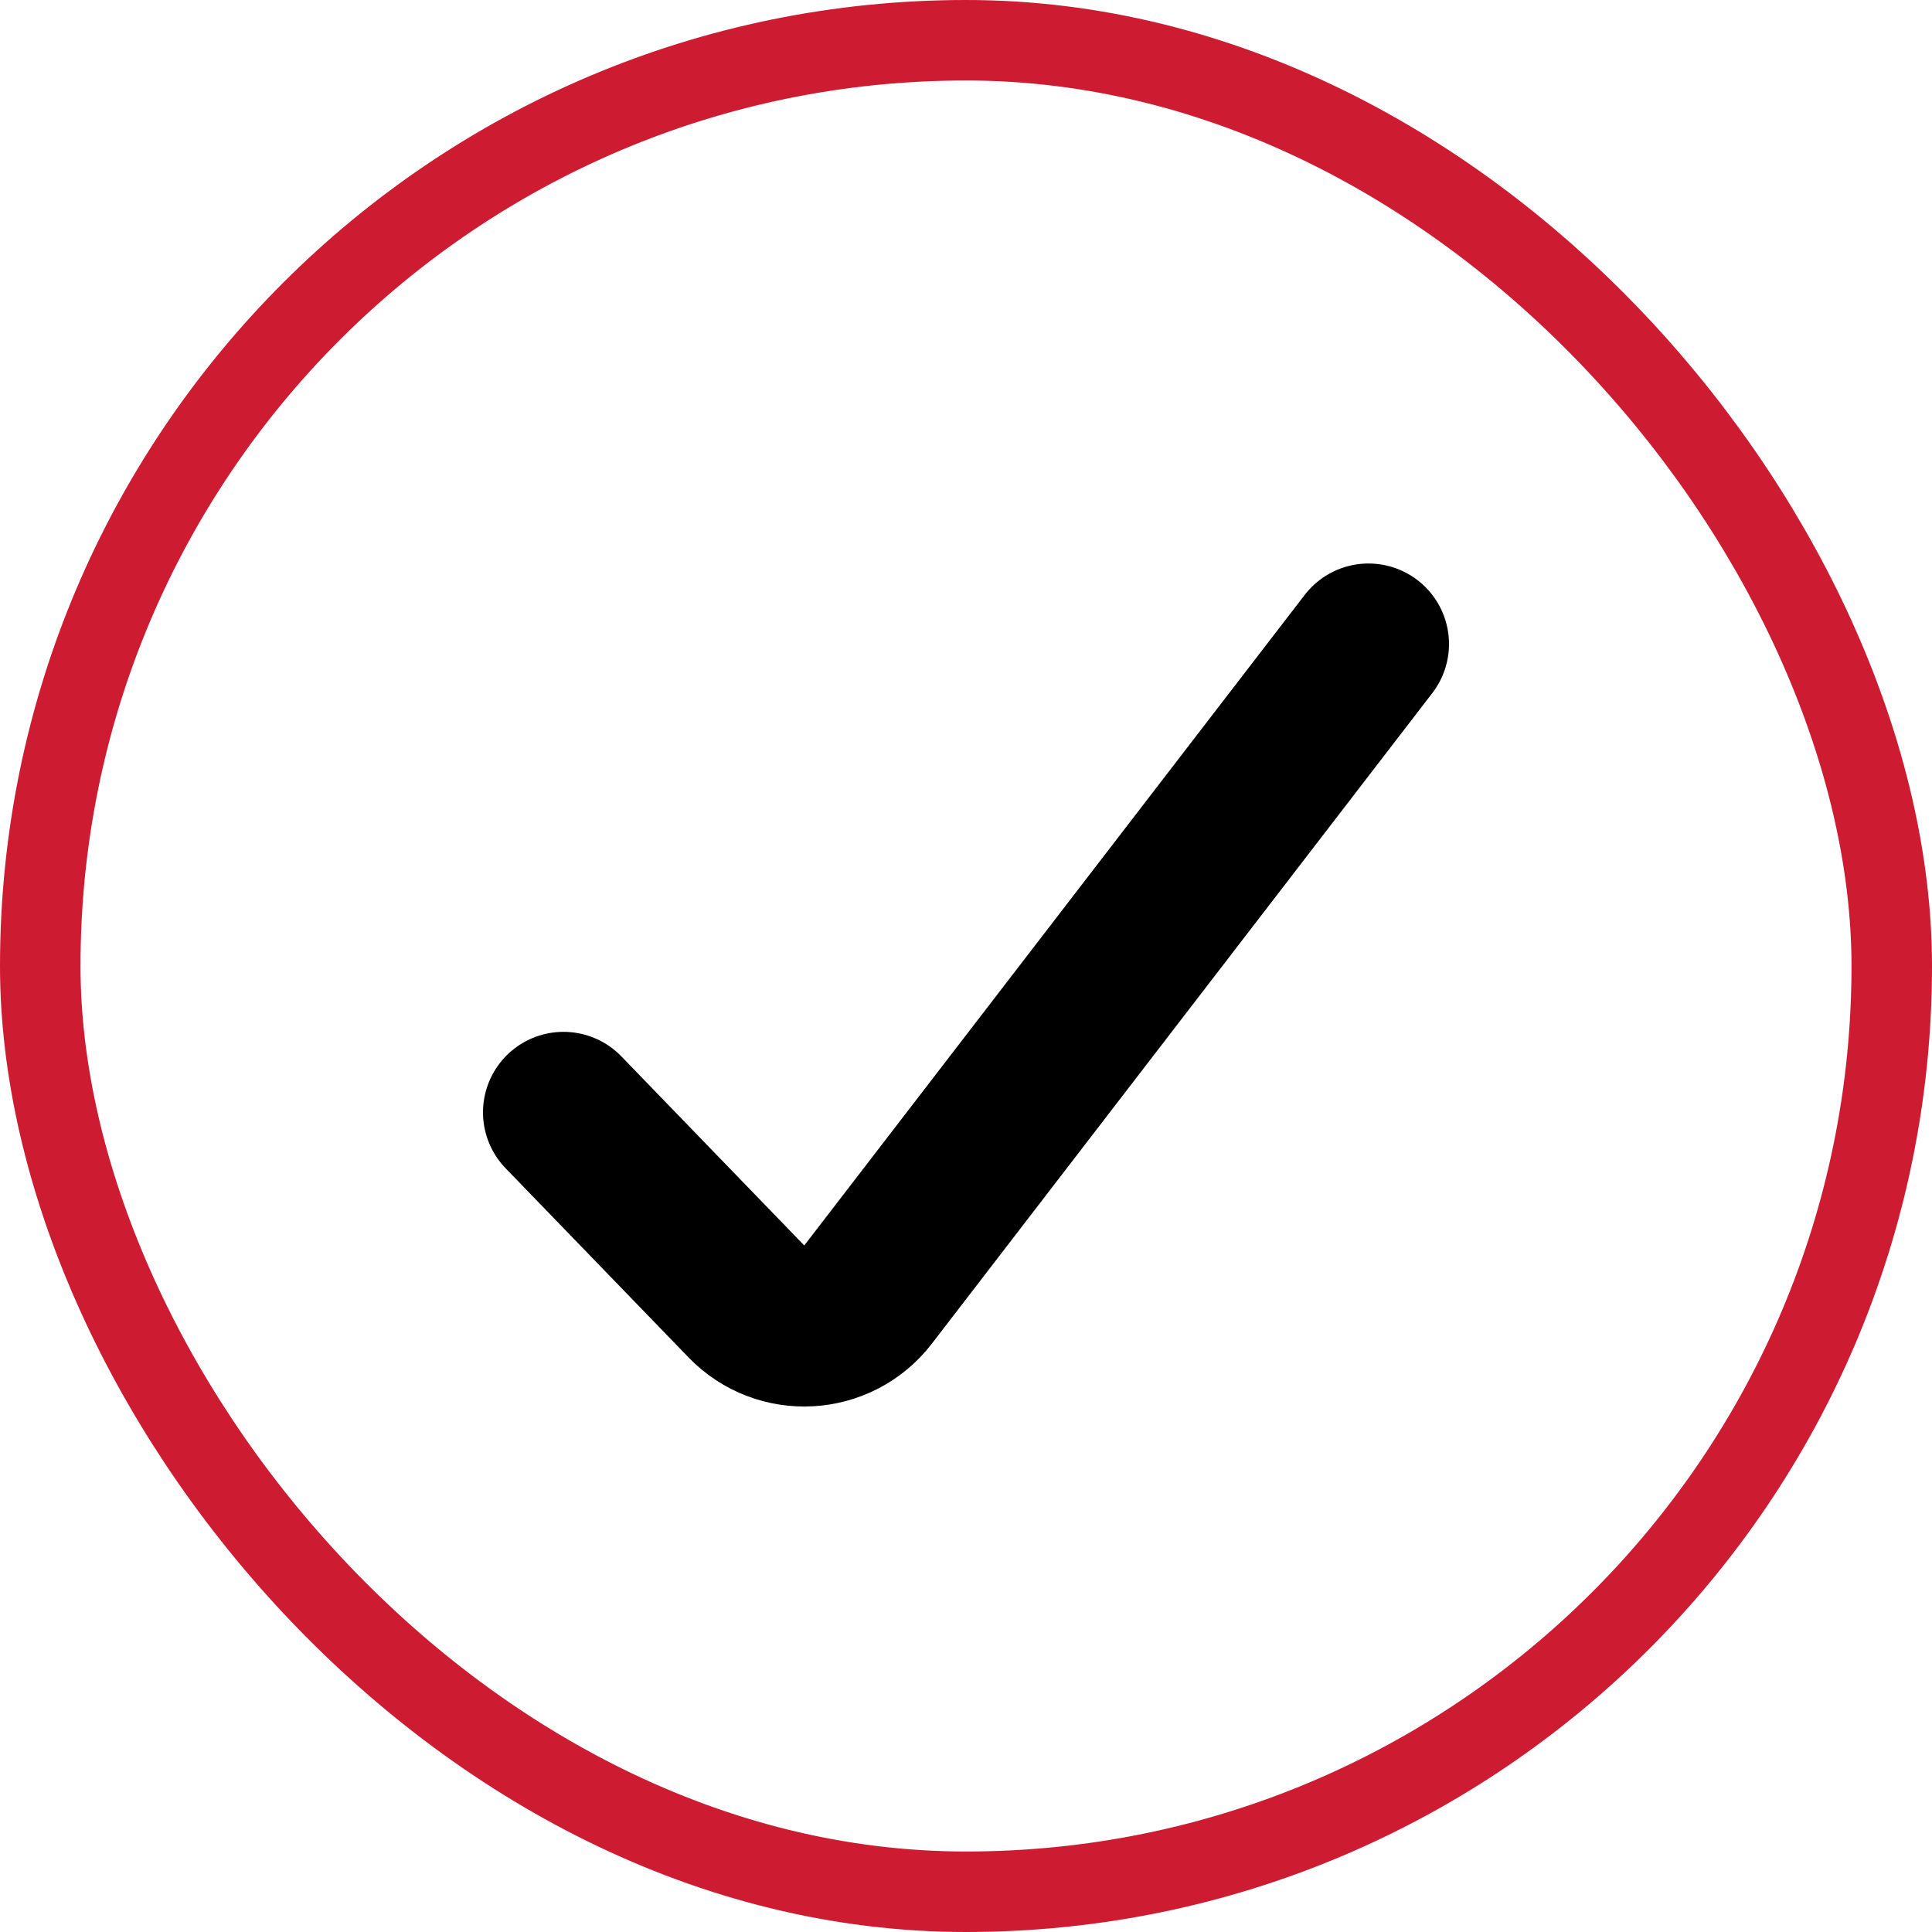 <svg xmlns="http://www.w3.org/2000/svg" fill="none" viewBox="0 0 24 24" height="24" width="24">
<rect stroke="#CD1B32" rx="11.5" height="23" width="23" y="0.5" x="0.5"></rect>
<path stroke-linejoin="round" stroke-linecap="round" stroke-width="2" stroke="black" d="M7 13.818L9.272 16.167C9.696 16.606 10.411 16.566 10.783 16.082L17 8"></path>
</svg>
